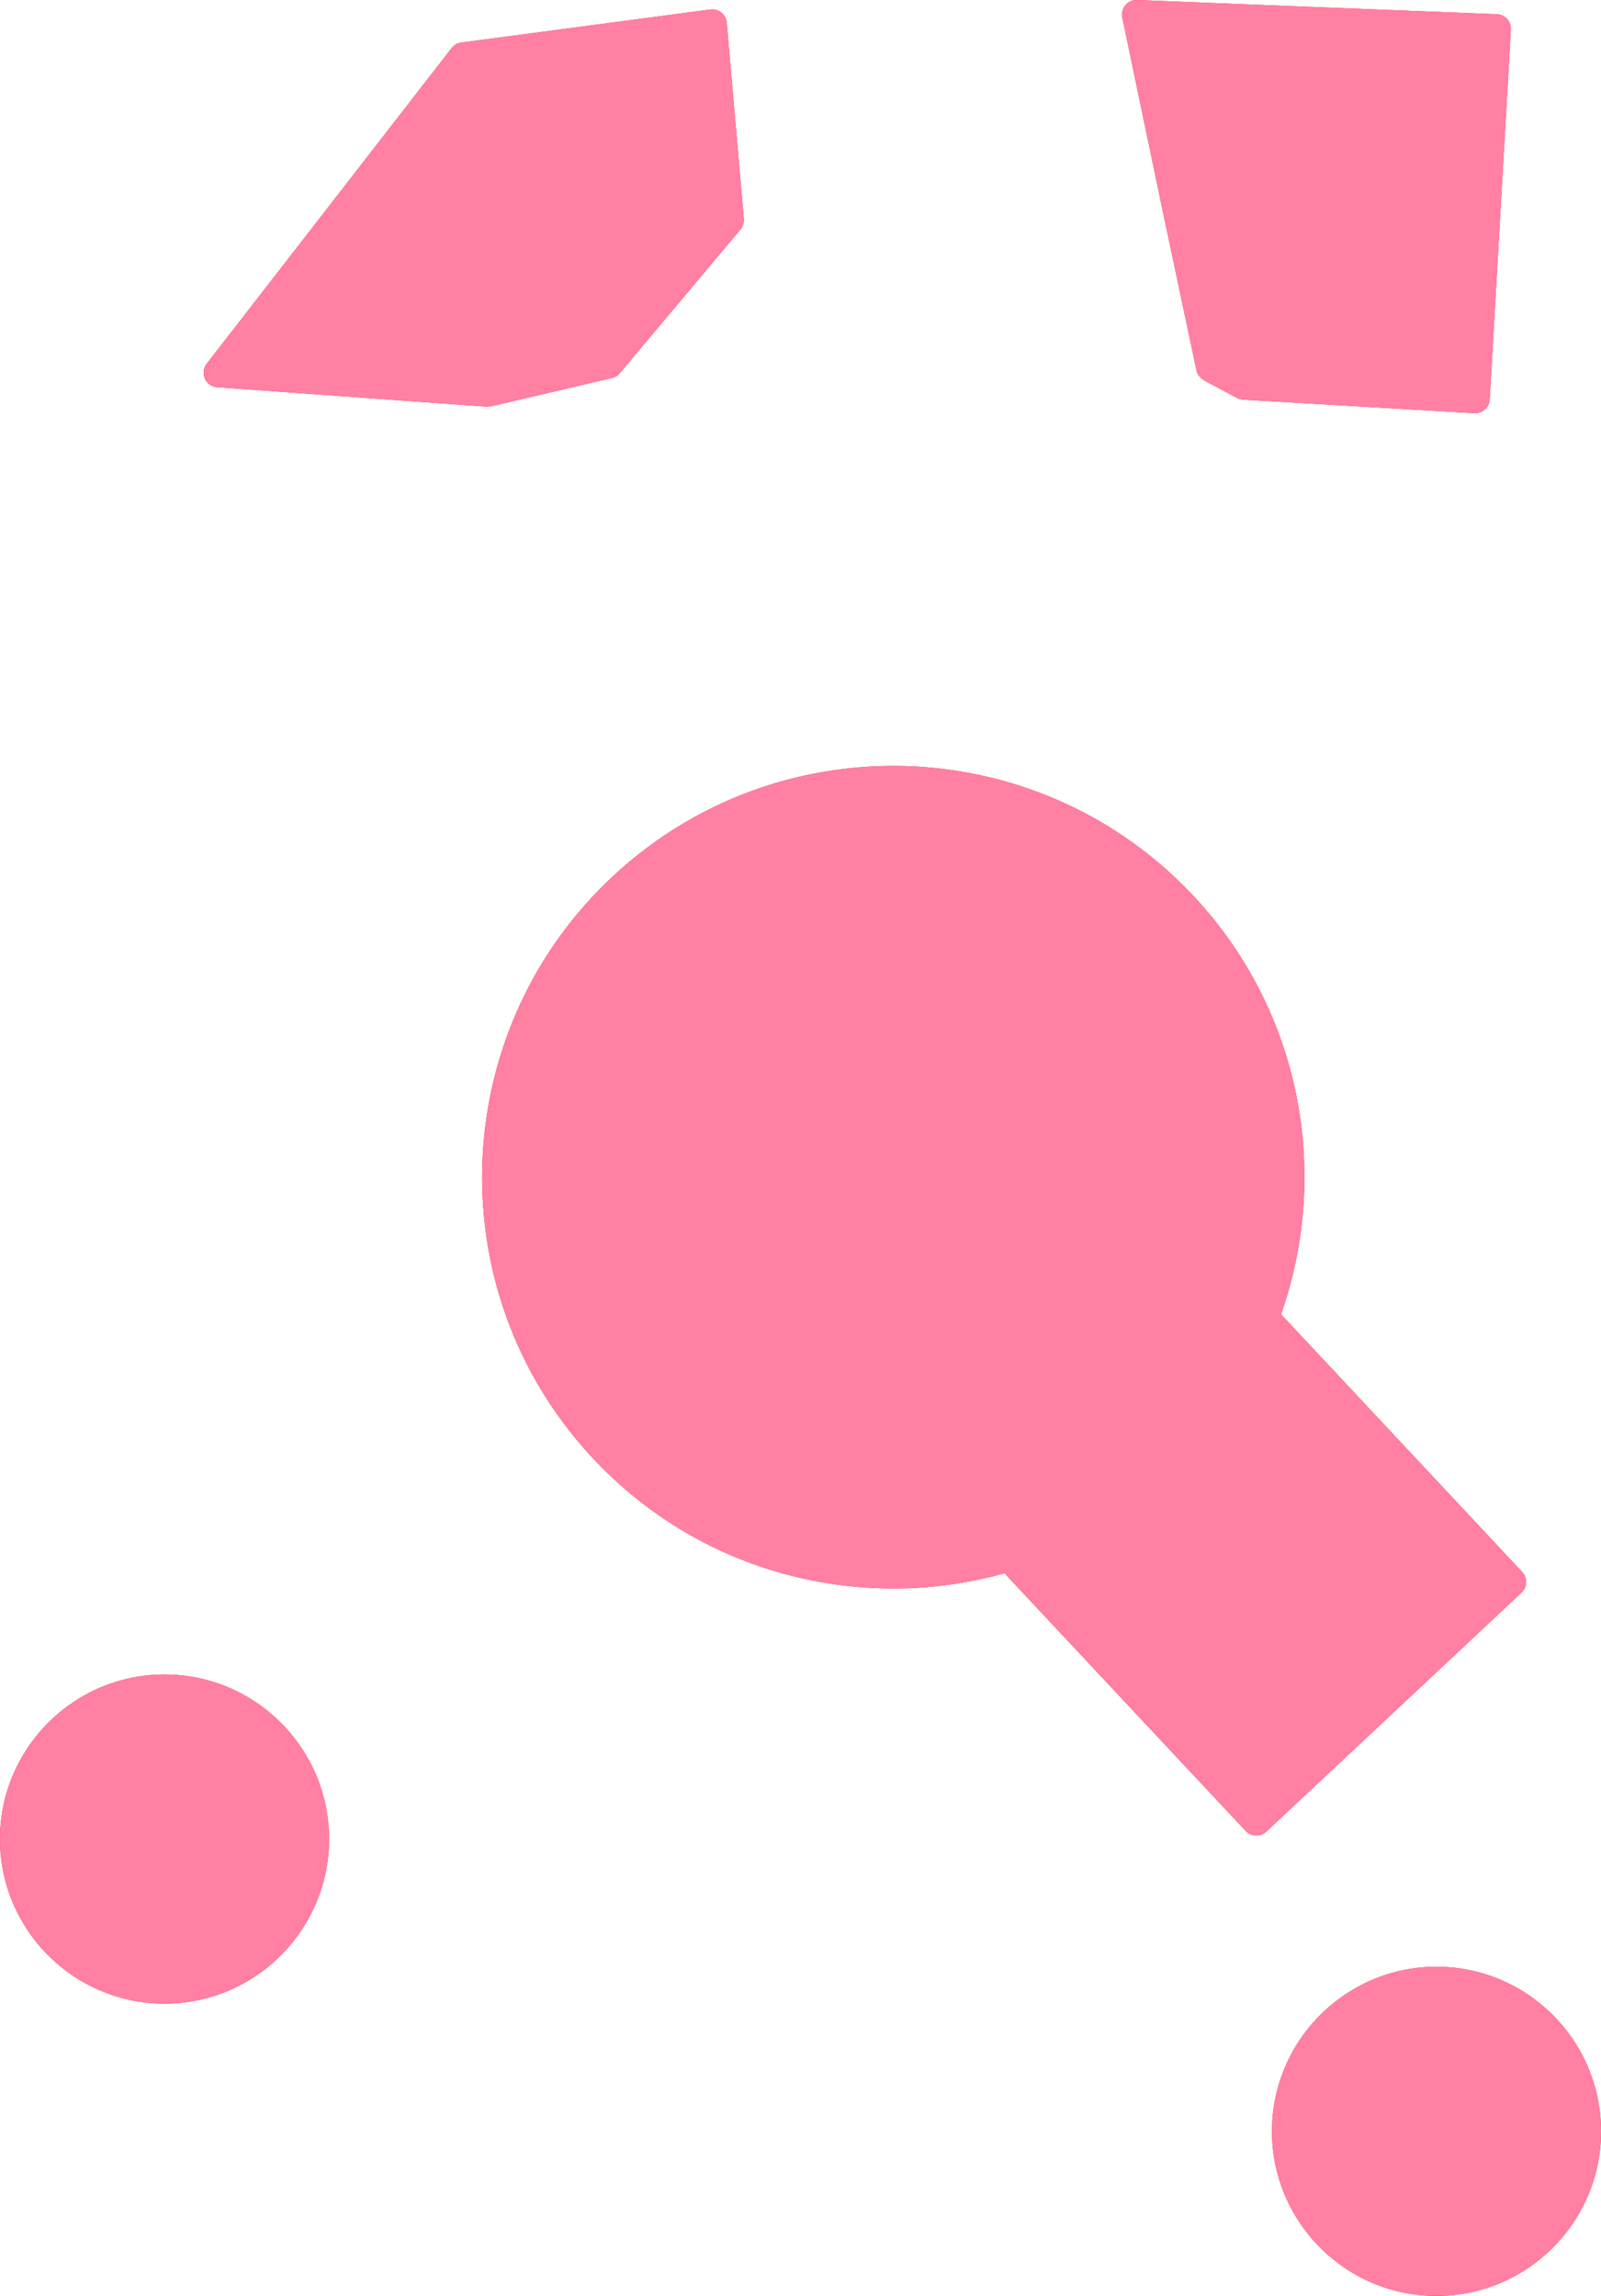 <?xml version="1.0" encoding="UTF-8" standalone="no"?>
<!-- Created with Inkscape (http://www.inkscape.org/) -->

<svg
   width="54.932mm"
   height="78.746mm"
   viewBox="0 0 54.932 78.746"
   version="1.1"
   id="svg1"
   inkscape:version="1.3 (0e150ed6c4, 2023-07-21)"
   sodipodi:docname="Items.svg"
   xml:space="preserve"
   xmlns:inkscape="http://www.inkscape.org/namespaces/inkscape"
   xmlns:sodipodi="http://sodipodi.sourceforge.net/DTD/sodipodi-0.dtd"
   xmlns="http://www.w3.org/2000/svg"
   xmlns:svg="http://www.w3.org/2000/svg"><sodipodi:namedview
     id="namedview1"
     pagecolor="#ffffff"
     bordercolor="#ffffff"
     borderopacity="1"
     inkscape:showpageshadow="false"
     inkscape:pageopacity="0"
     inkscape:pagecheckerboard="1"
     inkscape:deskcolor="#ededed"
     inkscape:document-units="mm"
     inkscape:export-bgcolor="#ffffff00"
     showguides="true"
     inkscape:zoom="0.1767767"
     inkscape:cx="735.39105"
     inkscape:cy="808.93016"
     inkscape:window-width="1366"
     inkscape:window-height="705"
     inkscape:window-x="-8"
     inkscape:window-y="-8"
     inkscape:window-maximized="1"
     inkscape:current-layer="layer1"
     labelstyle="default" /><defs
     id="defs1"><clipPath
       clipPathUnits="userSpaceOnUse"
       id="clipPath546"><path
         id="path547-1"
         style="color:#000000;fill:#ff002f;fill-opacity:1;stroke-width:1;stroke-linecap:round;stroke-linejoin:round;-inkscape-stroke:none;paint-order:fill markers stroke"
         d="m 257.538,85.936 a 0.5,0.5 0 0 0 -0.51,0.602 l 1.334,6.383 a 0.5,0.5 0 0 0 0,0.002 l 1.211,5.715 a 0.5,0.5 0 0 0 0.063,0.155 0.5,0.5 0 0 0 0.015,0.019 0.5,0.5 0 0 0 0.154,0.144 0.5,0.5 0 0 0 0.022,0.021 l 1.131,0.605 a 0.5,0.5 0 0 0 0.207,0.059 l 7.938,0.465 a 0.5,0.5 0 0 0 0.529,-0.471 l 0.727,-12.683 a 0.5,0.5 0 0 0 -0.481,-0.529 z m -14.648,0.326 -8.543,1.133 a 0.5,0.5 0 0 0 -0.33,0.188 l -8.402,10.826 a 0.5,0.5 0 0 0 0.359,0.807 l 9.25,0.666 a 0.5,0.5 0 0 0 0.041,-0.008 0.5,0.5 0 0 0 0.109,-0.004 l 4.141,-0.971 a 0.5,0.5 0 0 0 0.269,-0.164 L 243.92,93.811 a 0.5,0.5 0 0 0 0.072,-0.114 0.5,0.5 0 0 0 0.008,-0.019 0.5,0.5 0 0 0 0.034,-0.114 0.5,0.5 0 0 0 0.003,-0.007 0.5,0.5 0 0 0 0.005,-0.115 l -0.586,-6.726 a 0.5,0.5 0 0 0 -0.564,-0.453 z m 6.067,25.946 c -3.386,0.05 -6.766,1.311 -9.43,3.805 -5.684,5.322 -5.98,14.26 -0.657,19.944 3.721,3.974 9.208,5.31 14.116,3.938 l 8.276,8.839 a 0.5,0.5 0 0 0 0.706,0.023 l 8.756,-8.198 a 0.5,0.5 0 0 0 0.023,-0.706 l -8.275,-8.839 c 1.692,-4.807 0.72,-10.371 -3.001,-14.345 -2.827,-3.02 -6.675,-4.518 -10.512,-4.462 z M 224.165,143.368 c -3.111,0 -5.645,2.533 -5.645,5.644 0,3.111 2.533,5.645 5.645,5.645 3.111,0 5.645,-2.533 5.645,-5.645 0,-3.111 -2.533,-5.644 -5.645,-5.644 z m 43.643,10.025 c -3.111,0 -5.645,2.533 -5.645,5.645 0,3.111 2.533,5.645 5.645,5.645 3.111,0 5.645,-2.533 5.645,-5.645 0,-3.111 -2.533,-5.645 -5.645,-5.645 z" /></clipPath><filter
       inkscape:collect="always"
       style="color-interpolation-filters:sRGB"
       id="filter545"
       x="-0.178"
       y="-0.124"
       width="1.356"
       height="1.248"><feGaussianBlur
         inkscape:collect="always"
         stdDeviation="4.071"
         id="feGaussianBlur545" /></filter></defs><g
     inkscape:label="Layer 1"
     inkscape:groupmode="layer"
     id="layer1"
     transform="translate(-181.168,295.315)"><g
       id="g547-7"
       transform="translate(-40.063,-373.327)"
       inkscape:export-filename="star trails\assets\Infared.svg"
       inkscape:export-xdpi="96"
       inkscape:export-ydpi="96"><path
         id="path536-8"
         style="color:#000000;mix-blend-mode:normal;fill:#ff0013;fill-opacity:1;stroke-linecap:round;stroke-linejoin:round;-inkscape-stroke:none;paint-order:fill markers stroke"
         d="m 260.249,78.013 a 0.5,0.5 0 0 0 -0.51,0.602 l 1.334,6.383 a 0.5,0.5 0 0 0 0,0.002 l 1.211,5.715 a 0.5,0.5 0 0 0 0.063,0.155 0.5,0.5 0 0 0 0.015,0.019 0.5,0.5 0 0 0 0.154,0.144 0.5,0.5 0 0 0 0.022,0.021 l 1.131,0.605 a 0.5,0.5 0 0 0 0.207,0.059 l 7.938,0.465 a 0.5,0.5 0 0 0 0.529,-0.471 l 0.727,-12.683 a 0.5,0.5 0 0 0 -0.481,-0.529 z m -14.648,0.326 -8.543,1.133 a 0.5,0.5 0 0 0 -0.33,0.188 l -8.402,10.826 a 0.5,0.5 0 0 0 0.359,0.807 l 9.25,0.666 a 0.5,0.5 0 0 0 0.041,-0.008 0.5,0.5 0 0 0 0.109,-0.004 l 4.141,-0.971 a 0.5,0.5 0 0 0 0.269,-0.164 l 4.136,-4.924 a 0.5,0.5 0 0 0 0.072,-0.114 0.5,0.5 0 0 0 0.008,-0.019 0.5,0.5 0 0 0 0.034,-0.114 0.5,0.5 0 0 0 0.002,-0.007 0.5,0.5 0 0 0 0.005,-0.115 l -0.586,-6.726 a 0.5,0.5 0 0 0 -0.564,-0.453 z m 6.067,25.946 c -3.386,0.05 -6.766,1.311 -9.43,3.805 -5.684,5.322 -5.98,14.26 -0.657,19.944 3.721,3.974 9.208,5.31 14.116,3.938 l 8.276,8.839 a 0.5,0.5 0 0 0 0.706,0.023 l 8.756,-8.198 a 0.5,0.5 0 0 0 0.023,-0.706 l -8.275,-8.839 c 1.692,-4.807 0.72,-10.371 -3.001,-14.345 -2.827,-3.02 -6.675,-4.518 -10.513,-4.462 z m -24.792,31.16 c -3.111,0 -5.645,2.533 -5.645,5.644 0,3.111 2.533,5.645 5.645,5.645 3.111,0 5.645,-2.533 5.645,-5.645 0,-3.111 -2.533,-5.644 -5.645,-5.644 z m 43.643,10.025 c -3.111,0 -5.645,2.533 -5.645,5.645 0,3.111 2.533,5.645 5.645,5.645 3.111,0 5.645,-2.533 5.645,-5.645 0,-3.111 -2.533,-5.645 -5.645,-5.645 z" /><path
         id="path545-8"
         style="color:#000000;mix-blend-mode:screen;fill:#ff80a2;fill-opacity:1;stroke-linecap:round;stroke-linejoin:round;-inkscape-stroke:none;paint-order:fill markers stroke;filter:url(#filter545)"
         d="m 257.538,85.936 a 0.5,0.5 0 0 0 -0.51,0.602 l 1.334,6.383 a 0.5,0.5 0 0 0 0,0.002 l 1.211,5.715 a 0.5,0.5 0 0 0 0.063,0.155 0.5,0.5 0 0 0 0.015,0.019 0.5,0.5 0 0 0 0.154,0.144 0.5,0.5 0 0 0 0.022,0.021 l 1.131,0.605 a 0.5,0.5 0 0 0 0.207,0.059 l 7.938,0.465 a 0.5,0.5 0 0 0 0.529,-0.471 l 0.727,-12.683 a 0.5,0.5 0 0 0 -0.481,-0.529 z m -14.648,0.326 -8.543,1.133 a 0.5,0.5 0 0 0 -0.33,0.188 l -8.402,10.826 a 0.5,0.5 0 0 0 0.359,0.807 l 9.25,0.666 a 0.5,0.5 0 0 0 0.041,-0.008 0.5,0.5 0 0 0 0.109,-0.004 l 4.141,-0.971 a 0.5,0.5 0 0 0 0.269,-0.164 l 4.136,-4.924 a 0.5,0.5 0 0 0 0.072,-0.114 0.5,0.5 0 0 0 0.008,-0.019 0.5,0.5 0 0 0 0.034,-0.114 0.5,0.5 0 0 0 0.002,-0.007 0.5,0.5 0 0 0 0.005,-0.115 l -0.586,-6.726 a 0.5,0.5 0 0 0 -0.564,-0.453 z m 6.067,25.946 c -3.386,0.05 -6.766,1.311 -9.43,3.805 -5.684,5.322 -5.98,14.26 -0.657,19.944 3.721,3.974 9.208,5.31 14.116,3.938 l 8.276,8.839 a 0.5,0.5 0 0 0 0.706,0.023 l 8.756,-8.198 a 0.5,0.5 0 0 0 0.023,-0.706 l -8.275,-8.839 c 1.692,-4.807 0.72,-10.371 -3.001,-14.345 -2.827,-3.02 -6.675,-4.518 -10.513,-4.462 z M 224.165,143.368 c -3.111,0 -5.645,2.533 -5.645,5.644 0,3.111 2.533,5.645 5.645,5.645 3.111,0 5.645,-2.533 5.645,-5.645 0,-3.111 -2.533,-5.644 -5.645,-5.644 z m 43.643,10.025 c -3.111,0 -5.645,2.533 -5.645,5.645 0,3.111 2.533,5.645 5.645,5.645 3.111,0 5.645,-2.533 5.645,-5.645 0,-3.111 -2.533,-5.645 -5.645,-5.645 z"
         clip-path="url(#clipPath546)"
         transform="translate(2.711,-7.924)" /></g></g></svg>
